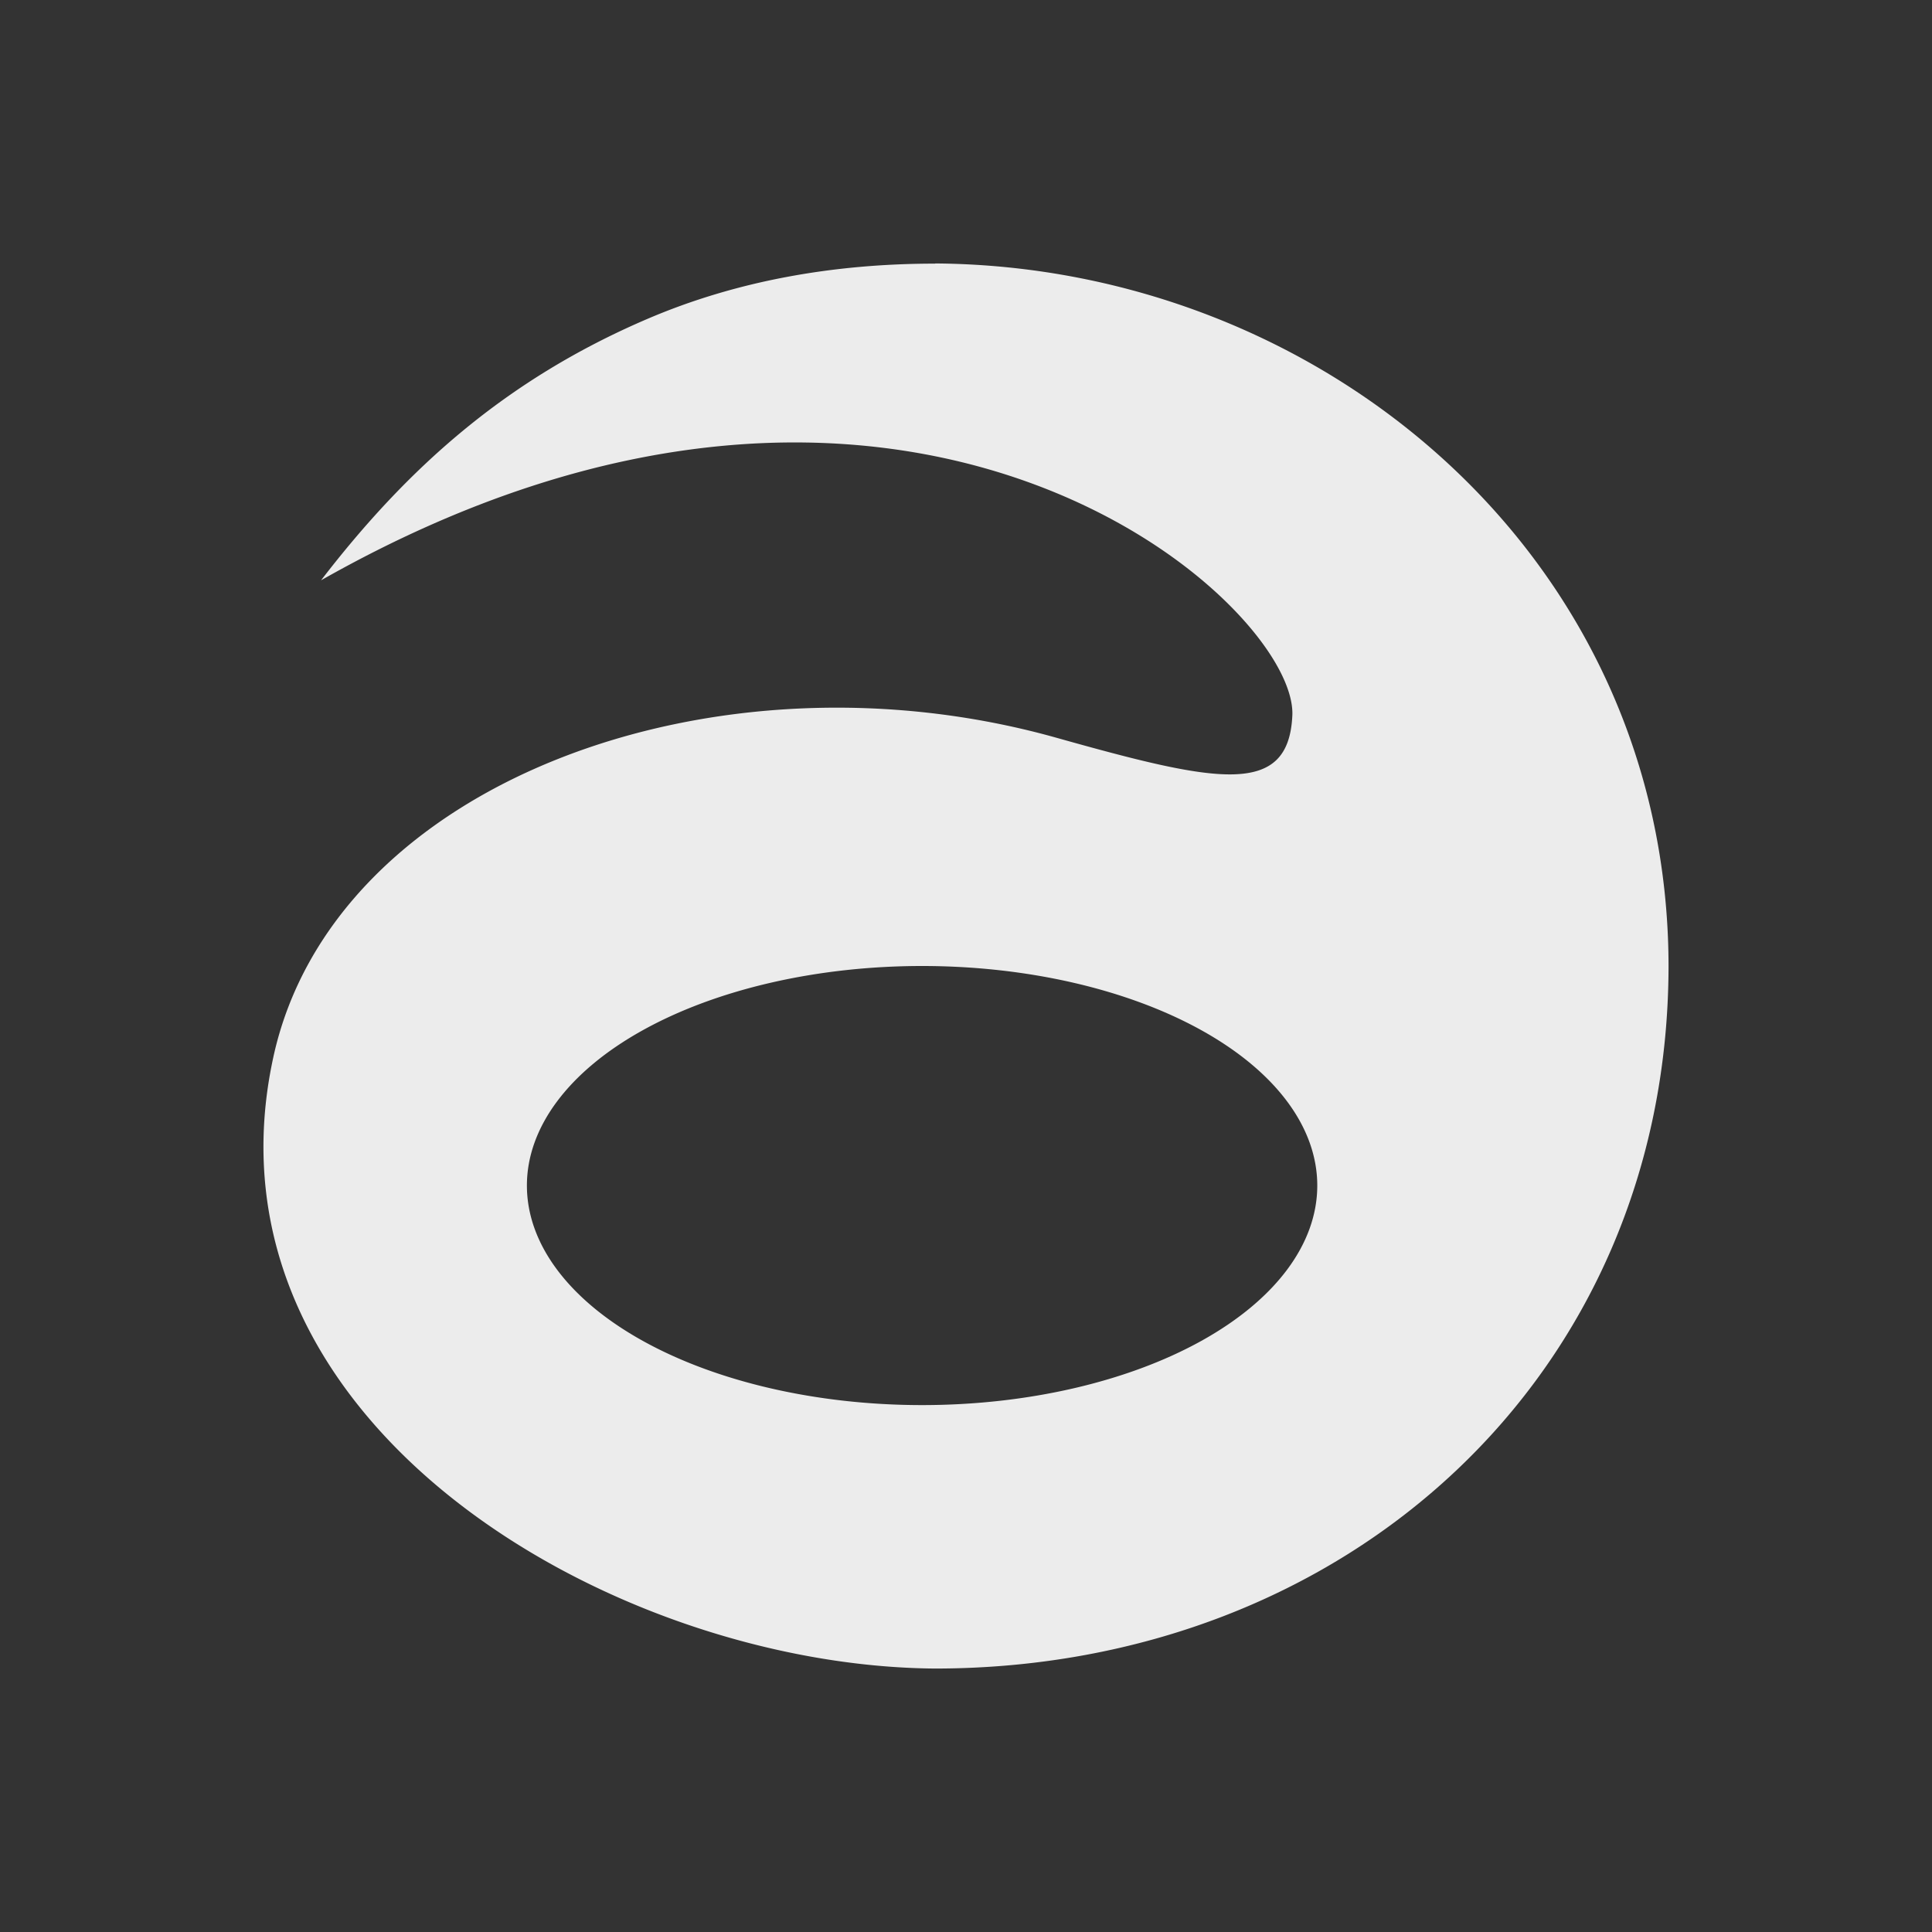 <svg viewBox="0 0 22 22" xmlns="http://www.w3.org/2000/svg">
 <rect x="0" y="0" width="22" height="22" fill="#333333" stroke="none"/>
 <path style="fill:#ececec;fill-opacity:1;stroke:none;fill-rule:nonzero" d="m 10.65 3 l -0.002 0.002 c -1.163 0 -2.268 0.198 -3.275 0.629 c -1.621 0.694 -2.741 1.708 -3.717 2.977 c 6.643 -3.767 11.123 0.265 11.06 1.541 c -0.044 0.937 -0.866 0.763 -2.693 0.25 c -3.885 -1.088 -8.235 0.511 -8.912 3.646 c -0.901 4.167 3.873 6.93 7.539 6.955 c 4.68 -0.003 8.344 -3.333 8.35 -8 c -0.006 -4.665 -3.952 -7.969 -8.35 -8 z m -0.15 8 a 4.5 2.5 0 0 1 4.5 2.5 a 4.5 2.5 0 0 1 -4.5 2.5 a 4.5 2.5 0 0 1 -4.5 -2.5 a 4.5 2.5 0 0 1 4.5 -2.5 z"/>
</svg>
